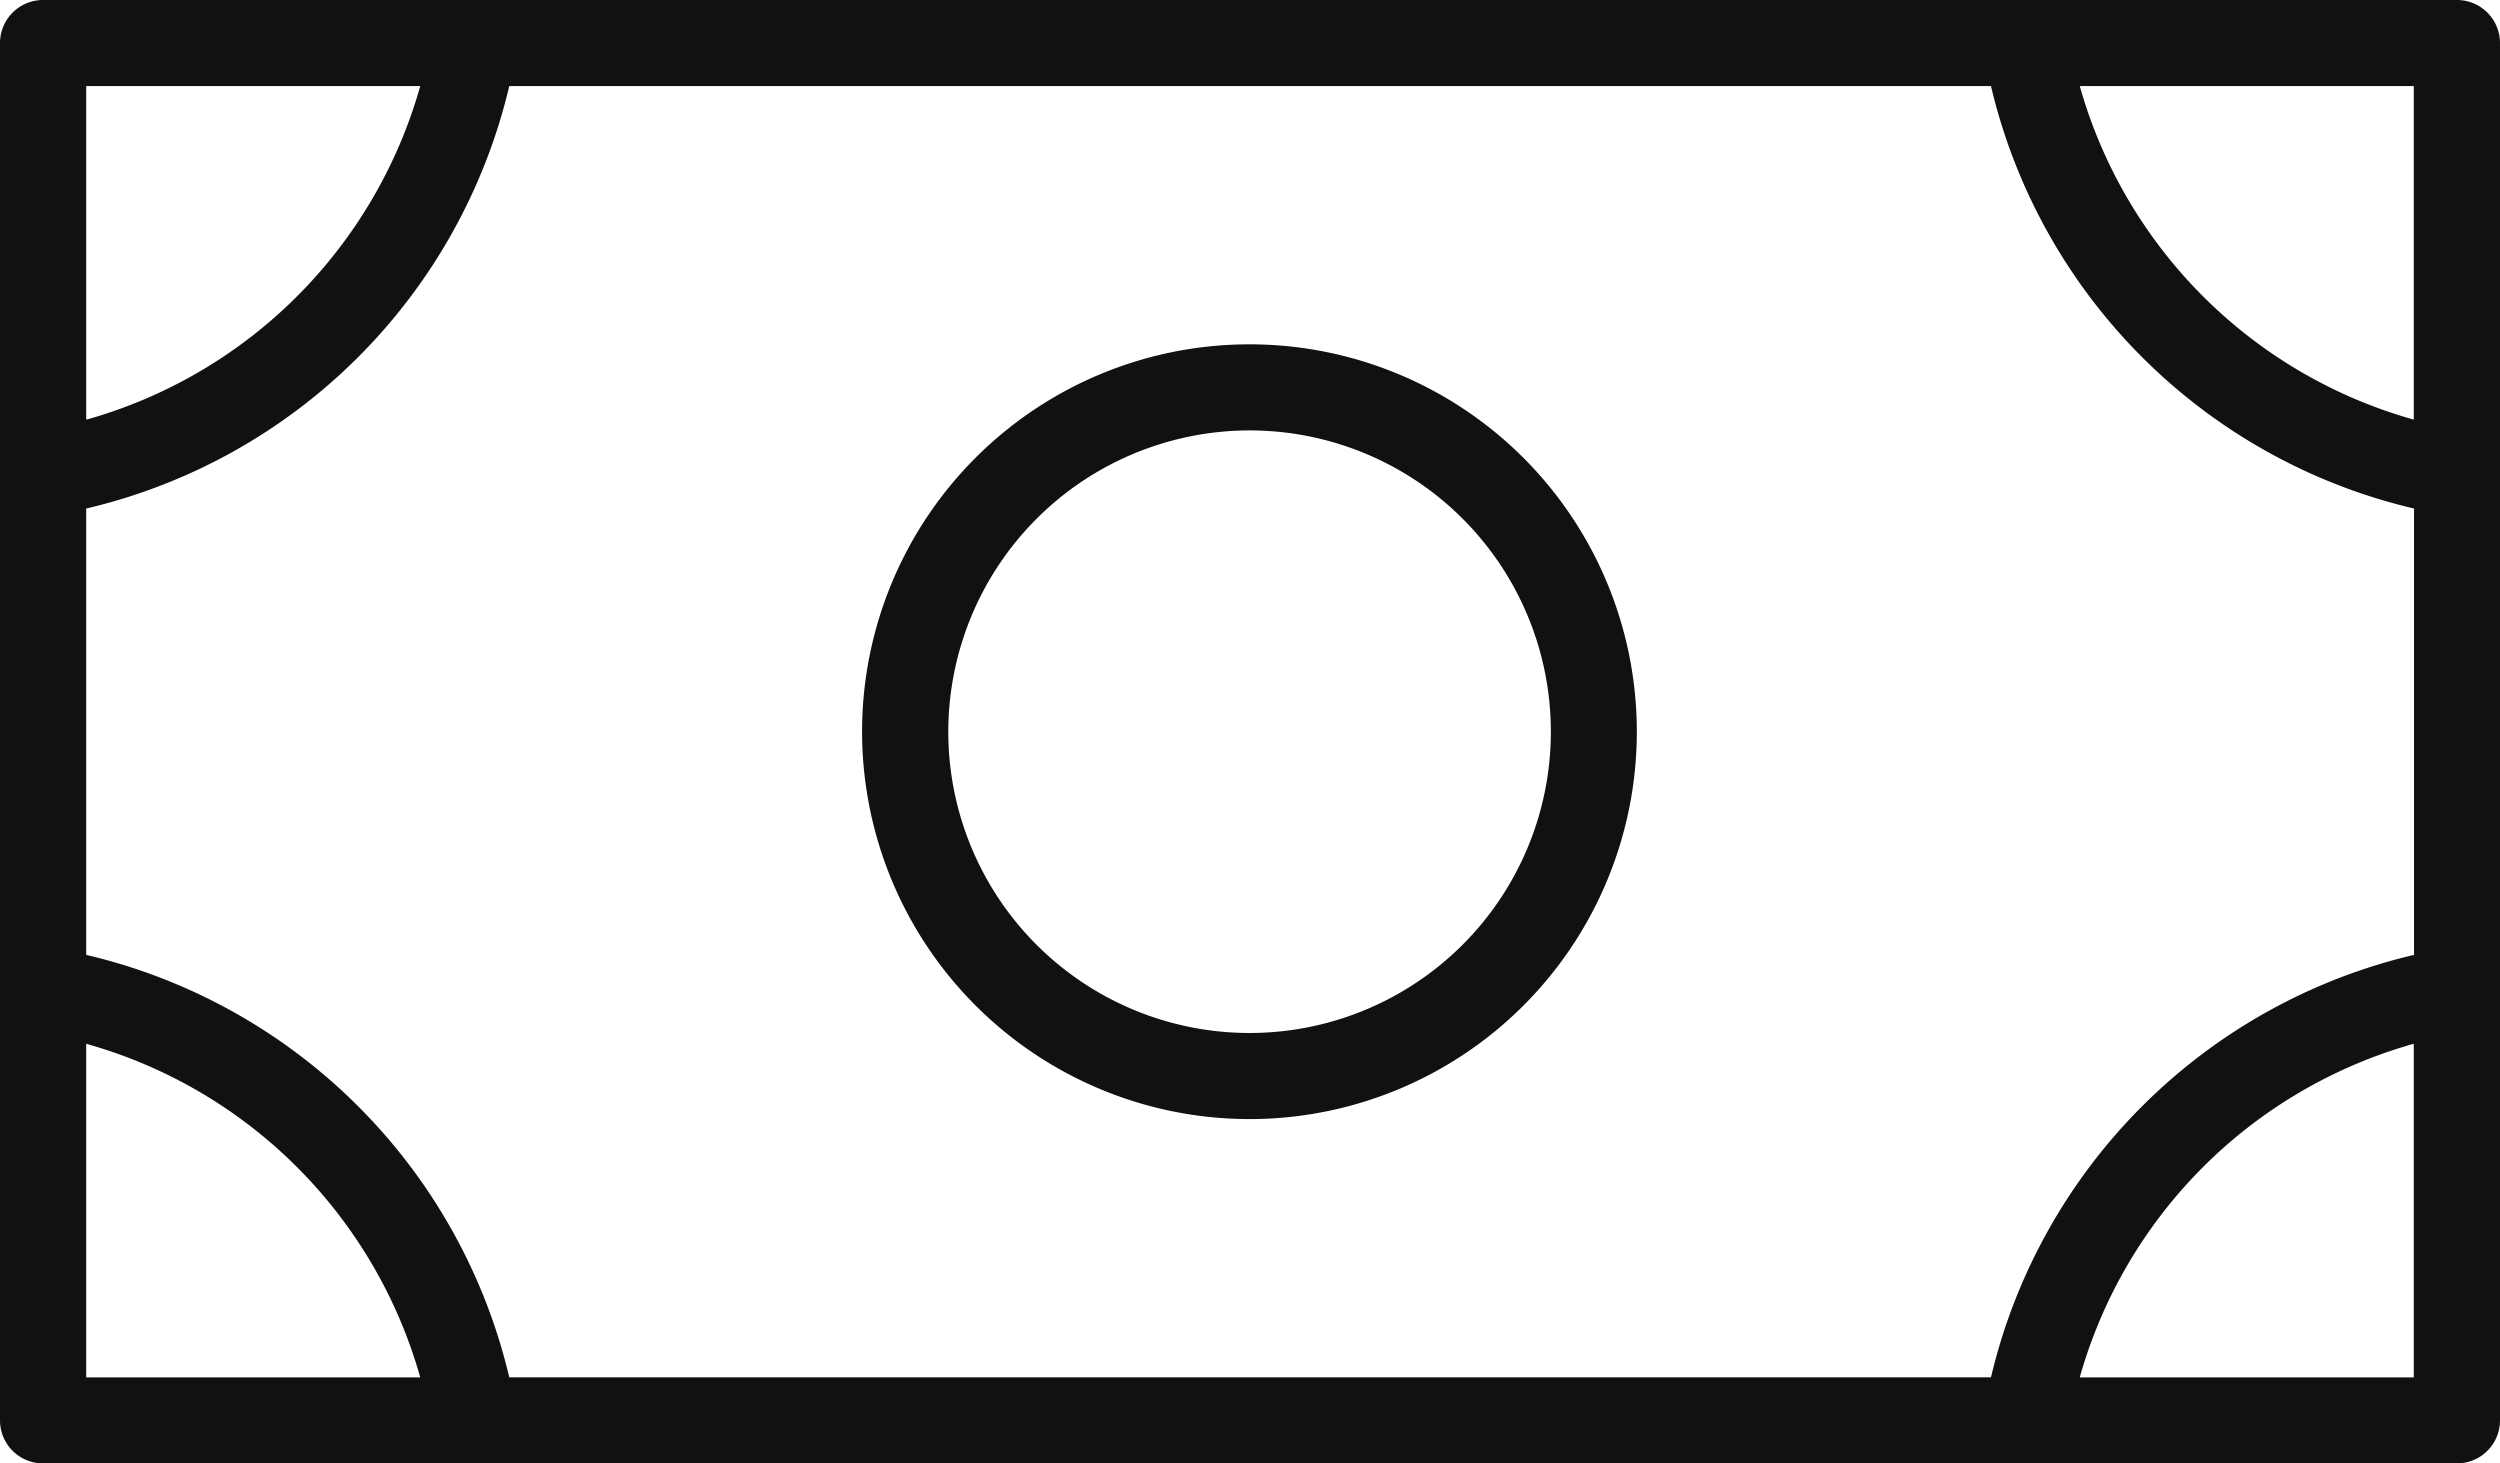 <svg xmlns="http://www.w3.org/2000/svg" width="41" height="24" viewBox="0 0 41 24"><path d="M32.5,78.353A6.353,6.353,0,1,0,26.138,72,6.357,6.357,0,0,0,32.5,78.353Zm0-11.294A4.941,4.941,0,1,1,27.552,72,4.945,4.945,0,0,1,32.5,67.059ZM52.293,60H12.707a.706.706,0,0,0-.707.706V83.294a.706.706,0,0,0,.707.706H52.293A.706.706,0,0,0,53,83.294V60.706A.706.706,0,0,0,52.293,60ZM13.414,68.34a9.316,9.316,0,0,0,6.938-6.928h24.3a9.316,9.316,0,0,0,6.938,6.928v7.32a9.316,9.316,0,0,0-6.938,6.928h-24.3a9.316,9.316,0,0,0-6.938-6.928Zm38.172-1.458a7.912,7.912,0,0,1-5.478-5.471h5.478ZM18.892,61.412a7.912,7.912,0,0,1-5.478,5.471V61.412ZM13.414,77.118a7.912,7.912,0,0,1,5.478,5.471H13.414Zm32.694,5.471a7.912,7.912,0,0,1,5.478-5.471v5.471Z" transform="translate(-12 -60)" fill="#111"/></svg>